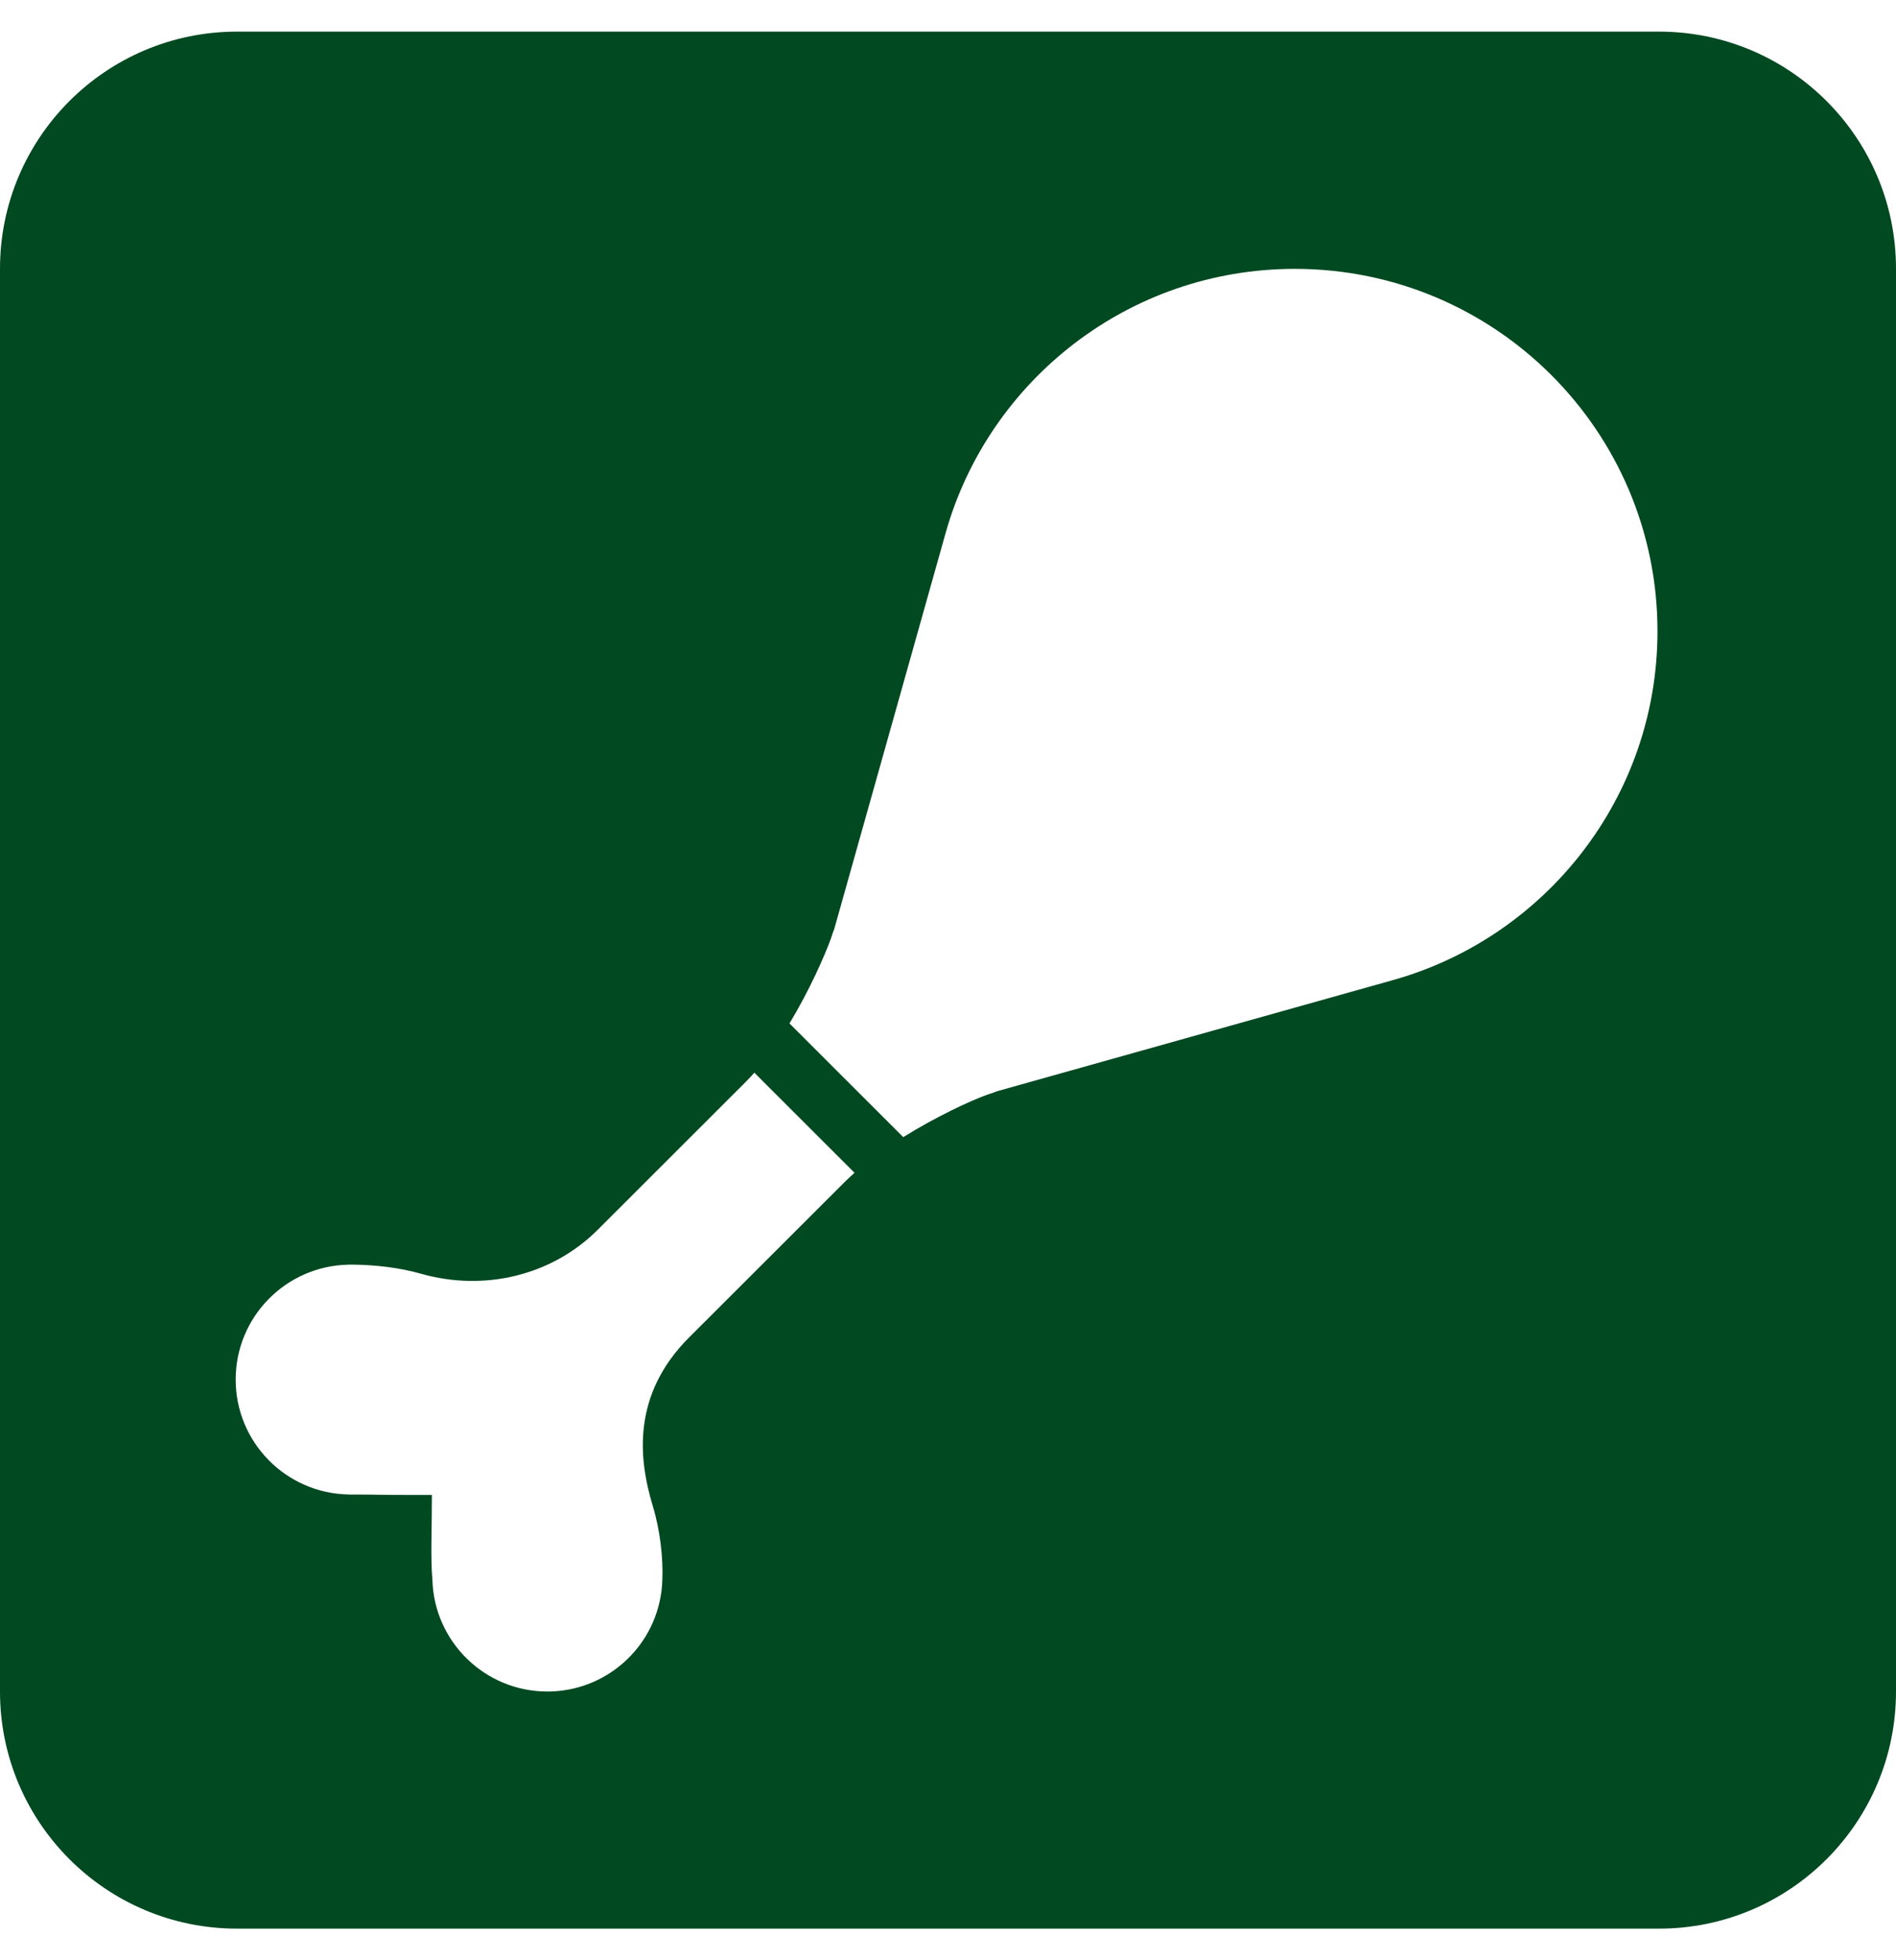 <svg width="30" height="31" viewBox="0 0 30 31" fill="none" xmlns="http://www.w3.org/2000/svg">
<path d="M26.25 0.5H3.75C1.679 0.5 0 2.179 0 4.25V26.75C0 28.821 1.679 30.5 3.75 30.5H26.25C28.321 30.5 30 28.821 30 26.75V4.25C30 2.179 28.321 0.5 26.25 0.5ZM13.369 18.689L10.905 21.149C9.999 22.054 10.1 23.062 10.328 23.813C10.444 24.194 10.495 24.636 10.48 24.989C10.478 25.048 10.473 25.106 10.466 25.164C10.466 25.168 10.465 25.172 10.464 25.177C10.345 26.065 9.583 26.75 8.661 26.75C7.673 26.75 6.87 25.964 6.842 24.985C6.811 24.639 6.834 24.194 6.834 23.642C5.643 23.642 6.215 23.635 5.529 23.635C5.522 23.635 5.516 23.634 5.51 23.634C4.523 23.613 3.729 22.808 3.729 21.817C3.729 20.826 4.523 20.021 5.51 20C5.516 19.999 5.522 19.999 5.529 19.999C5.533 19.999 5.537 19.999 5.542 19.999C5.544 19.999 5.547 19.999 5.55 19.999C5.559 19.999 5.569 19.999 5.579 19.999C5.937 20.003 6.32 20.046 6.66 20.143C7.656 20.426 8.726 20.178 9.458 19.448L11.793 17.116C11.841 17.068 11.889 17.017 11.936 16.964L13.521 18.547C13.468 18.594 13.417 18.641 13.369 18.689ZM22.039 15.5L15.777 17.257L15.777 17.257C15.726 17.277 15.673 17.296 15.62 17.312C15.354 17.408 14.819 17.655 14.292 17.983L12.492 16.185C12.814 15.651 13.052 15.106 13.148 14.841C13.164 14.788 13.182 14.736 13.202 14.686L13.202 14.685L14.965 8.42C15.646 6.015 17.861 4.252 20.488 4.252C23.657 4.252 26.226 6.817 26.226 9.982C26.226 12.609 24.454 14.824 22.039 15.5Z" fill="#014921"/>
</svg>

